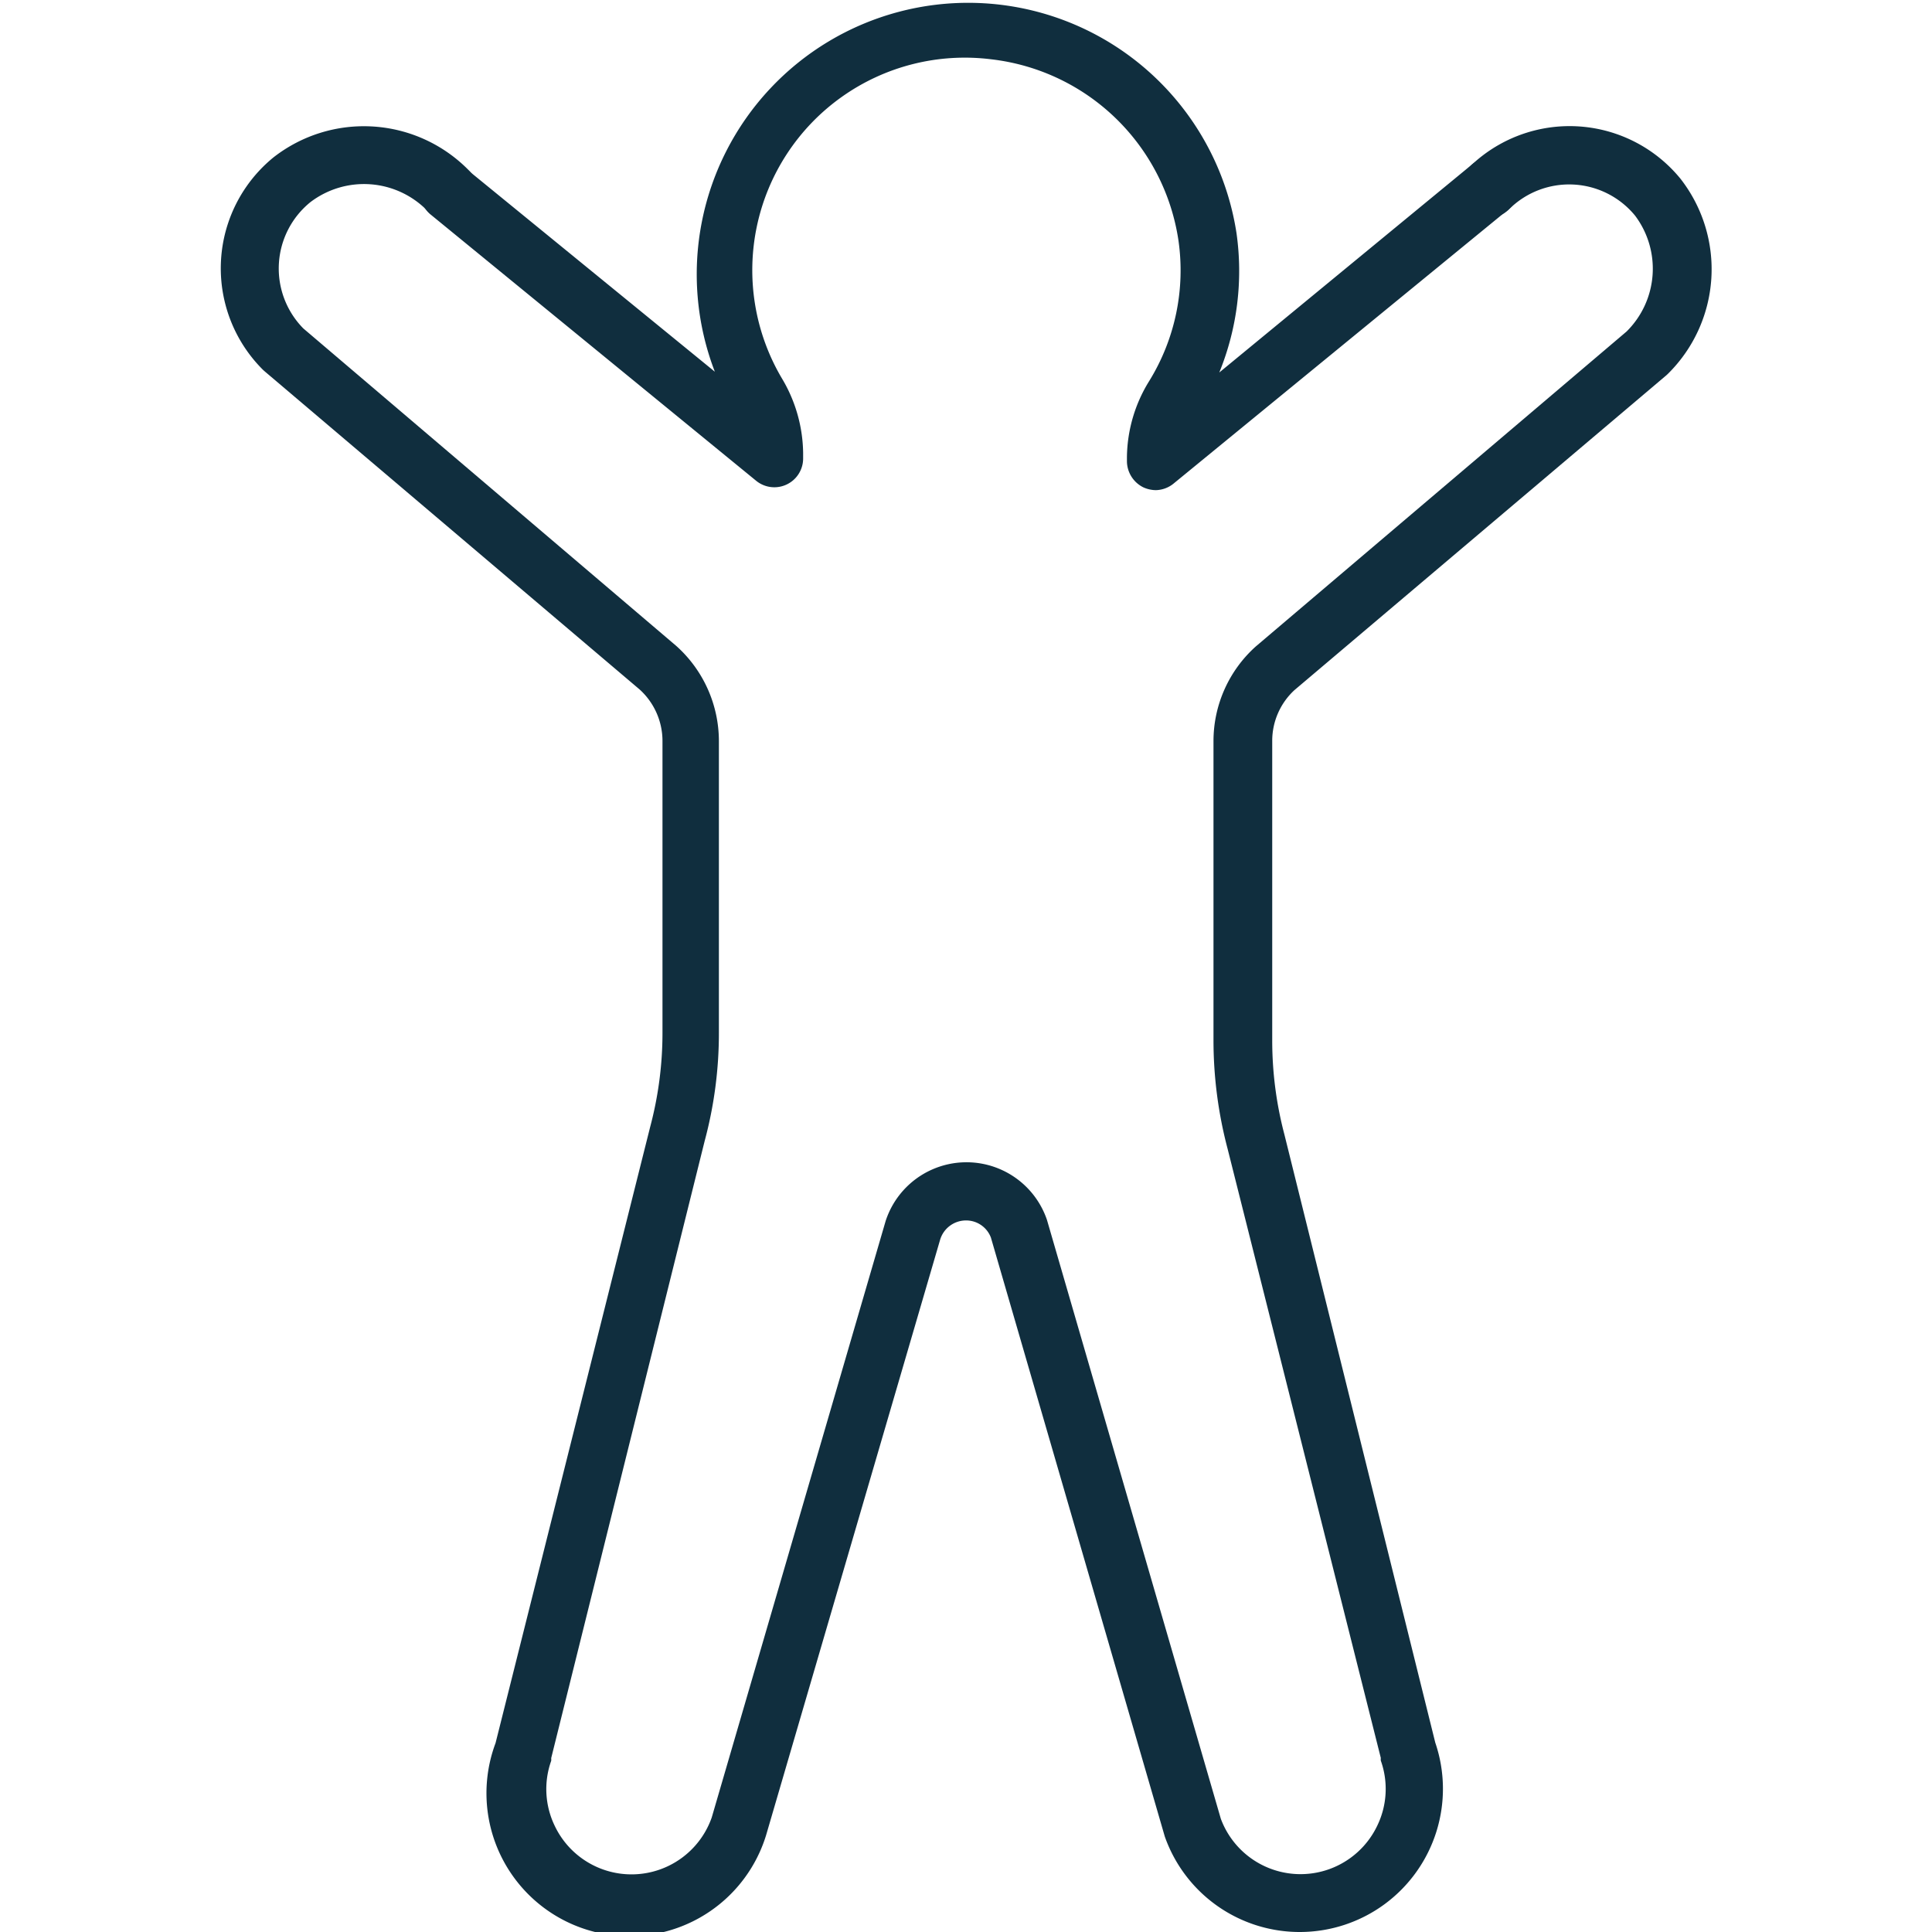 <svg xmlns="http://www.w3.org/2000/svg" viewBox="0 0 100 100"><defs><style>.cls-1{fill:#102e3e;}</style></defs><title>bsk_skola</title><g id="Layer_1" data-name="Layer 1"><path class="cls-1" d="M67.29,100a7.4,7.4,0,0,1-7-4.94l-9-31a1.37,1.37,0,0,0-1.3-.89,1.4,1.4,0,0,0-1.33,1L39.65,95a7.4,7.4,0,1,1-14-4.78l8-31.88a18.92,18.92,0,0,0,.64-4.89V38.36a3.6,3.6,0,0,0-1.18-2.67L13.71,19.23l-.09-.08a7.41,7.41,0,0,1,.53-11,7.6,7.6,0,0,1,10.12.67,1.49,1.49,0,0,1,0,2.12,1.51,1.51,0,0,1-2.12,0,4.58,4.58,0,0,0-6.08-.48A4.42,4.42,0,0,0,15.7,17L35,33.43a6.62,6.62,0,0,1,2.21,4.93V53.43a21.51,21.51,0,0,1-.74,5.64L28.53,91a.74.74,0,0,1,0,.14,4.36,4.36,0,0,0,.18,3.36,4.4,4.4,0,0,0,8.13-.43l9-30.87a4.4,4.4,0,0,1,8.35-.06l9,31a4.4,4.4,0,0,0,8.1.35,4.36,4.36,0,0,0,.18-3.36.74.74,0,0,1,0-.14L63.54,59.46a22,22,0,0,1-.73-5.61V38.36A6.58,6.58,0,0,1,65,33.46l19.19-16.3a4.57,4.57,0,0,0,.44-6,4.41,4.41,0,0,0-6.53-.32,1.51,1.51,0,0,1-2.12,0,1.49,1.49,0,0,1,0-2.12,7.41,7.41,0,0,1,11,.53,7.61,7.61,0,0,1-.67,10.12l-.09.08L67,35.72a3.57,3.57,0,0,0-1.15,2.64V53.85a19.08,19.08,0,0,0,.63,4.87L74.29,90.2a7.41,7.41,0,0,1-7,9.8Z"/><path class="cls-1" d="M59.83,25.37a1.61,1.61,0,0,1-.64-.14,1.52,1.52,0,0,1-.86-1.36v-.22a7.62,7.62,0,0,1,1.16-3.94A10.9,10.9,0,0,0,61,12.47a11.08,11.08,0,0,0-9.69-9.4A11,11,0,0,0,40.48,19.6a7.69,7.69,0,0,1,1.09,3.84v.27a1.49,1.49,0,0,1-2.45,1.16L22.26,11.08a1.5,1.5,0,0,1,1.9-2.32L37,19.24a14.05,14.05,0,1,1,27-7.18,13.92,13.92,0,0,1-.89,7.22l13-10.7A1.5,1.5,0,1,1,78,10.9L60.78,25A1.51,1.51,0,0,1,59.83,25.37Z"/></g></svg>